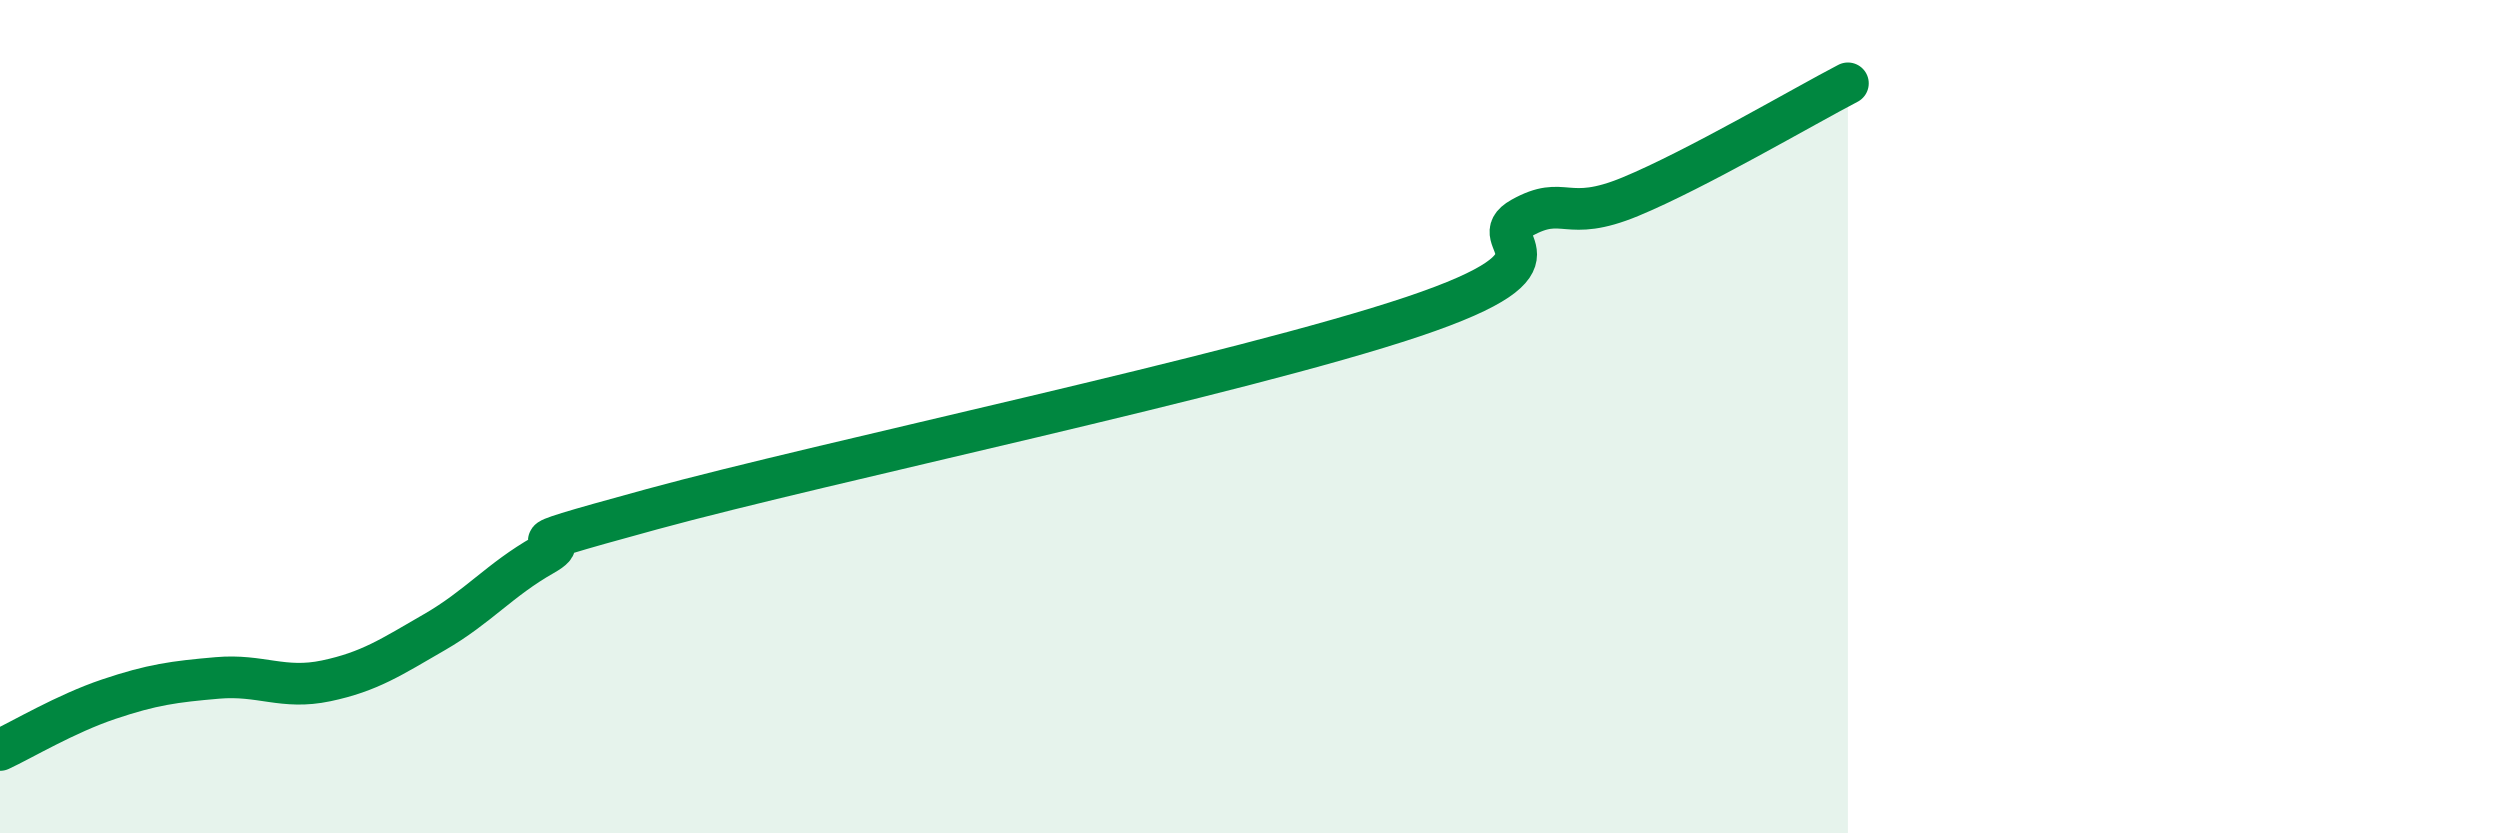
    <svg width="60" height="20" viewBox="0 0 60 20" xmlns="http://www.w3.org/2000/svg">
      <path
        d="M 0,18 C 0.52,17.76 1.57,17.13 2.61,16.78 C 3.65,16.43 4.18,16.36 5.22,16.27 C 6.26,16.18 6.79,16.56 7.83,16.34 C 8.87,16.12 9.39,15.77 10.43,15.17 C 11.47,14.57 12,13.91 13.04,13.32 C 14.08,12.73 11.48,13.36 15.65,12.22 C 19.82,11.08 29.74,9 33.91,7.6 C 38.08,6.2 35.48,5.81 36.52,5.23 C 37.56,4.65 37.56,5.37 39.13,4.72 C 40.7,4.07 43.31,2.54 44.35,2L44.35 20L0 20Z"
        fill="#008740"
        opacity="0.1"
        stroke-linecap="round"
        stroke-linejoin="round"
      />
      <path
        d="M 0,18 C 0.52,17.76 1.57,17.13 2.61,16.78 C 3.65,16.43 4.18,16.36 5.22,16.27 C 6.26,16.18 6.79,16.56 7.83,16.34 C 8.87,16.12 9.39,15.77 10.43,15.17 C 11.47,14.57 12,13.91 13.04,13.32 C 14.08,12.73 11.48,13.36 15.65,12.22 C 19.82,11.08 29.74,9 33.91,7.6 C 38.08,6.2 35.48,5.81 36.52,5.23 C 37.56,4.65 37.56,5.37 39.13,4.72 C 40.7,4.07 43.31,2.54 44.35,2"
        stroke="#008740"
        stroke-width="1"
        fill="none"
        stroke-linecap="round"
        stroke-linejoin="round"
      />
    </svg>
  